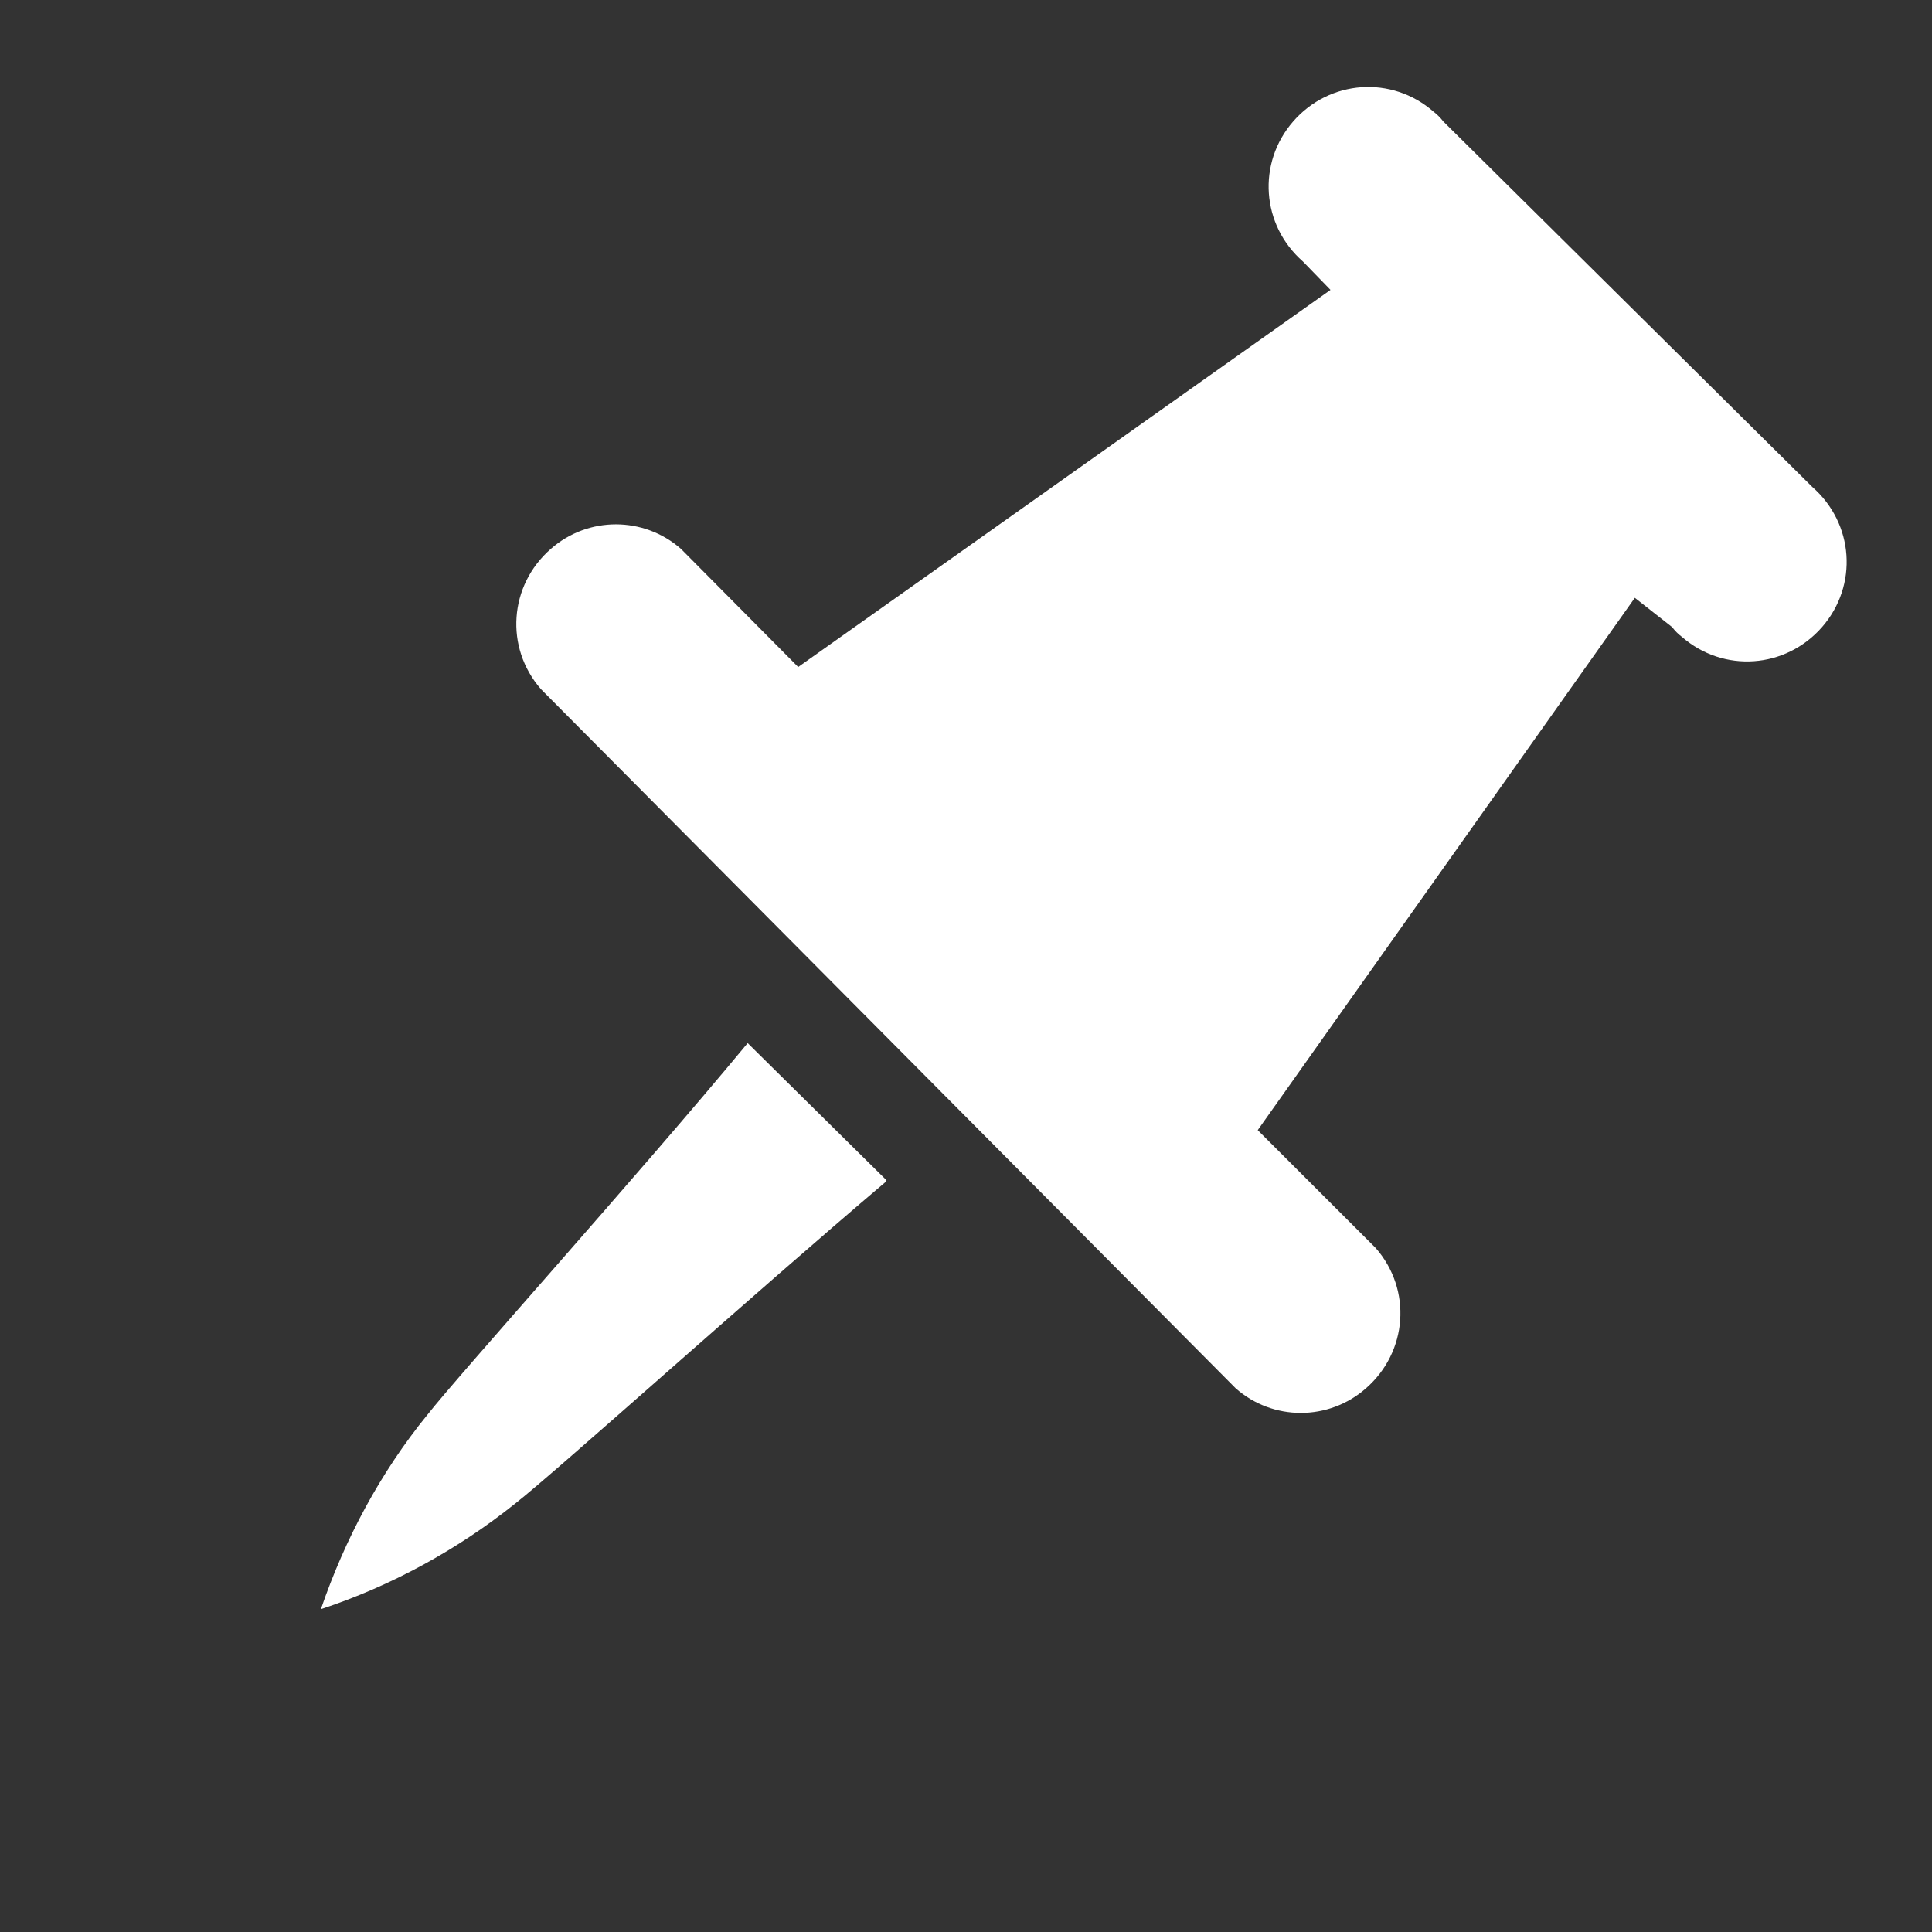 <svg width="21" height="21" viewBox="0 0 21 21" fill="none" xmlns="http://www.w3.org/2000/svg">
<rect x="0" y="0" width="21" height="21" fill="#333333" stroke="none"/>
<path d="M15.687 1.319L19.698 5.292C20.152 5.688 20.2 6.363 19.805 6.816C19.409 7.269 18.734 7.317 18.281 6.922C18.241 6.892 18.205 6.856 18.175 6.816L17.77 6.498L13.671 12.284L14.954 13.566C15.35 14.019 15.301 14.694 14.848 15.09C14.443 15.447 13.835 15.447 13.431 15.09L5.88 7.491C5.484 7.038 5.533 6.363 5.986 5.967C6.391 5.61 6.998 5.61 7.403 5.967L8.676 7.25L14.462 3.151L14.163 2.843C13.71 2.447 13.662 1.772 14.057 1.319C14.453 0.866 15.128 0.818 15.581 1.213C15.621 1.244 15.657 1.279 15.687 1.319ZM9.631 12.824L8.127 11.338C6.912 12.804 4.993 14.935 4.645 15.379C4.134 16.006 3.749 16.729 3.488 17.491C4.25 17.24 4.973 16.845 5.6 16.343C6.044 15.996 8.175 14.077 9.631 12.843V12.824Z" fill="white"/>
</svg>
